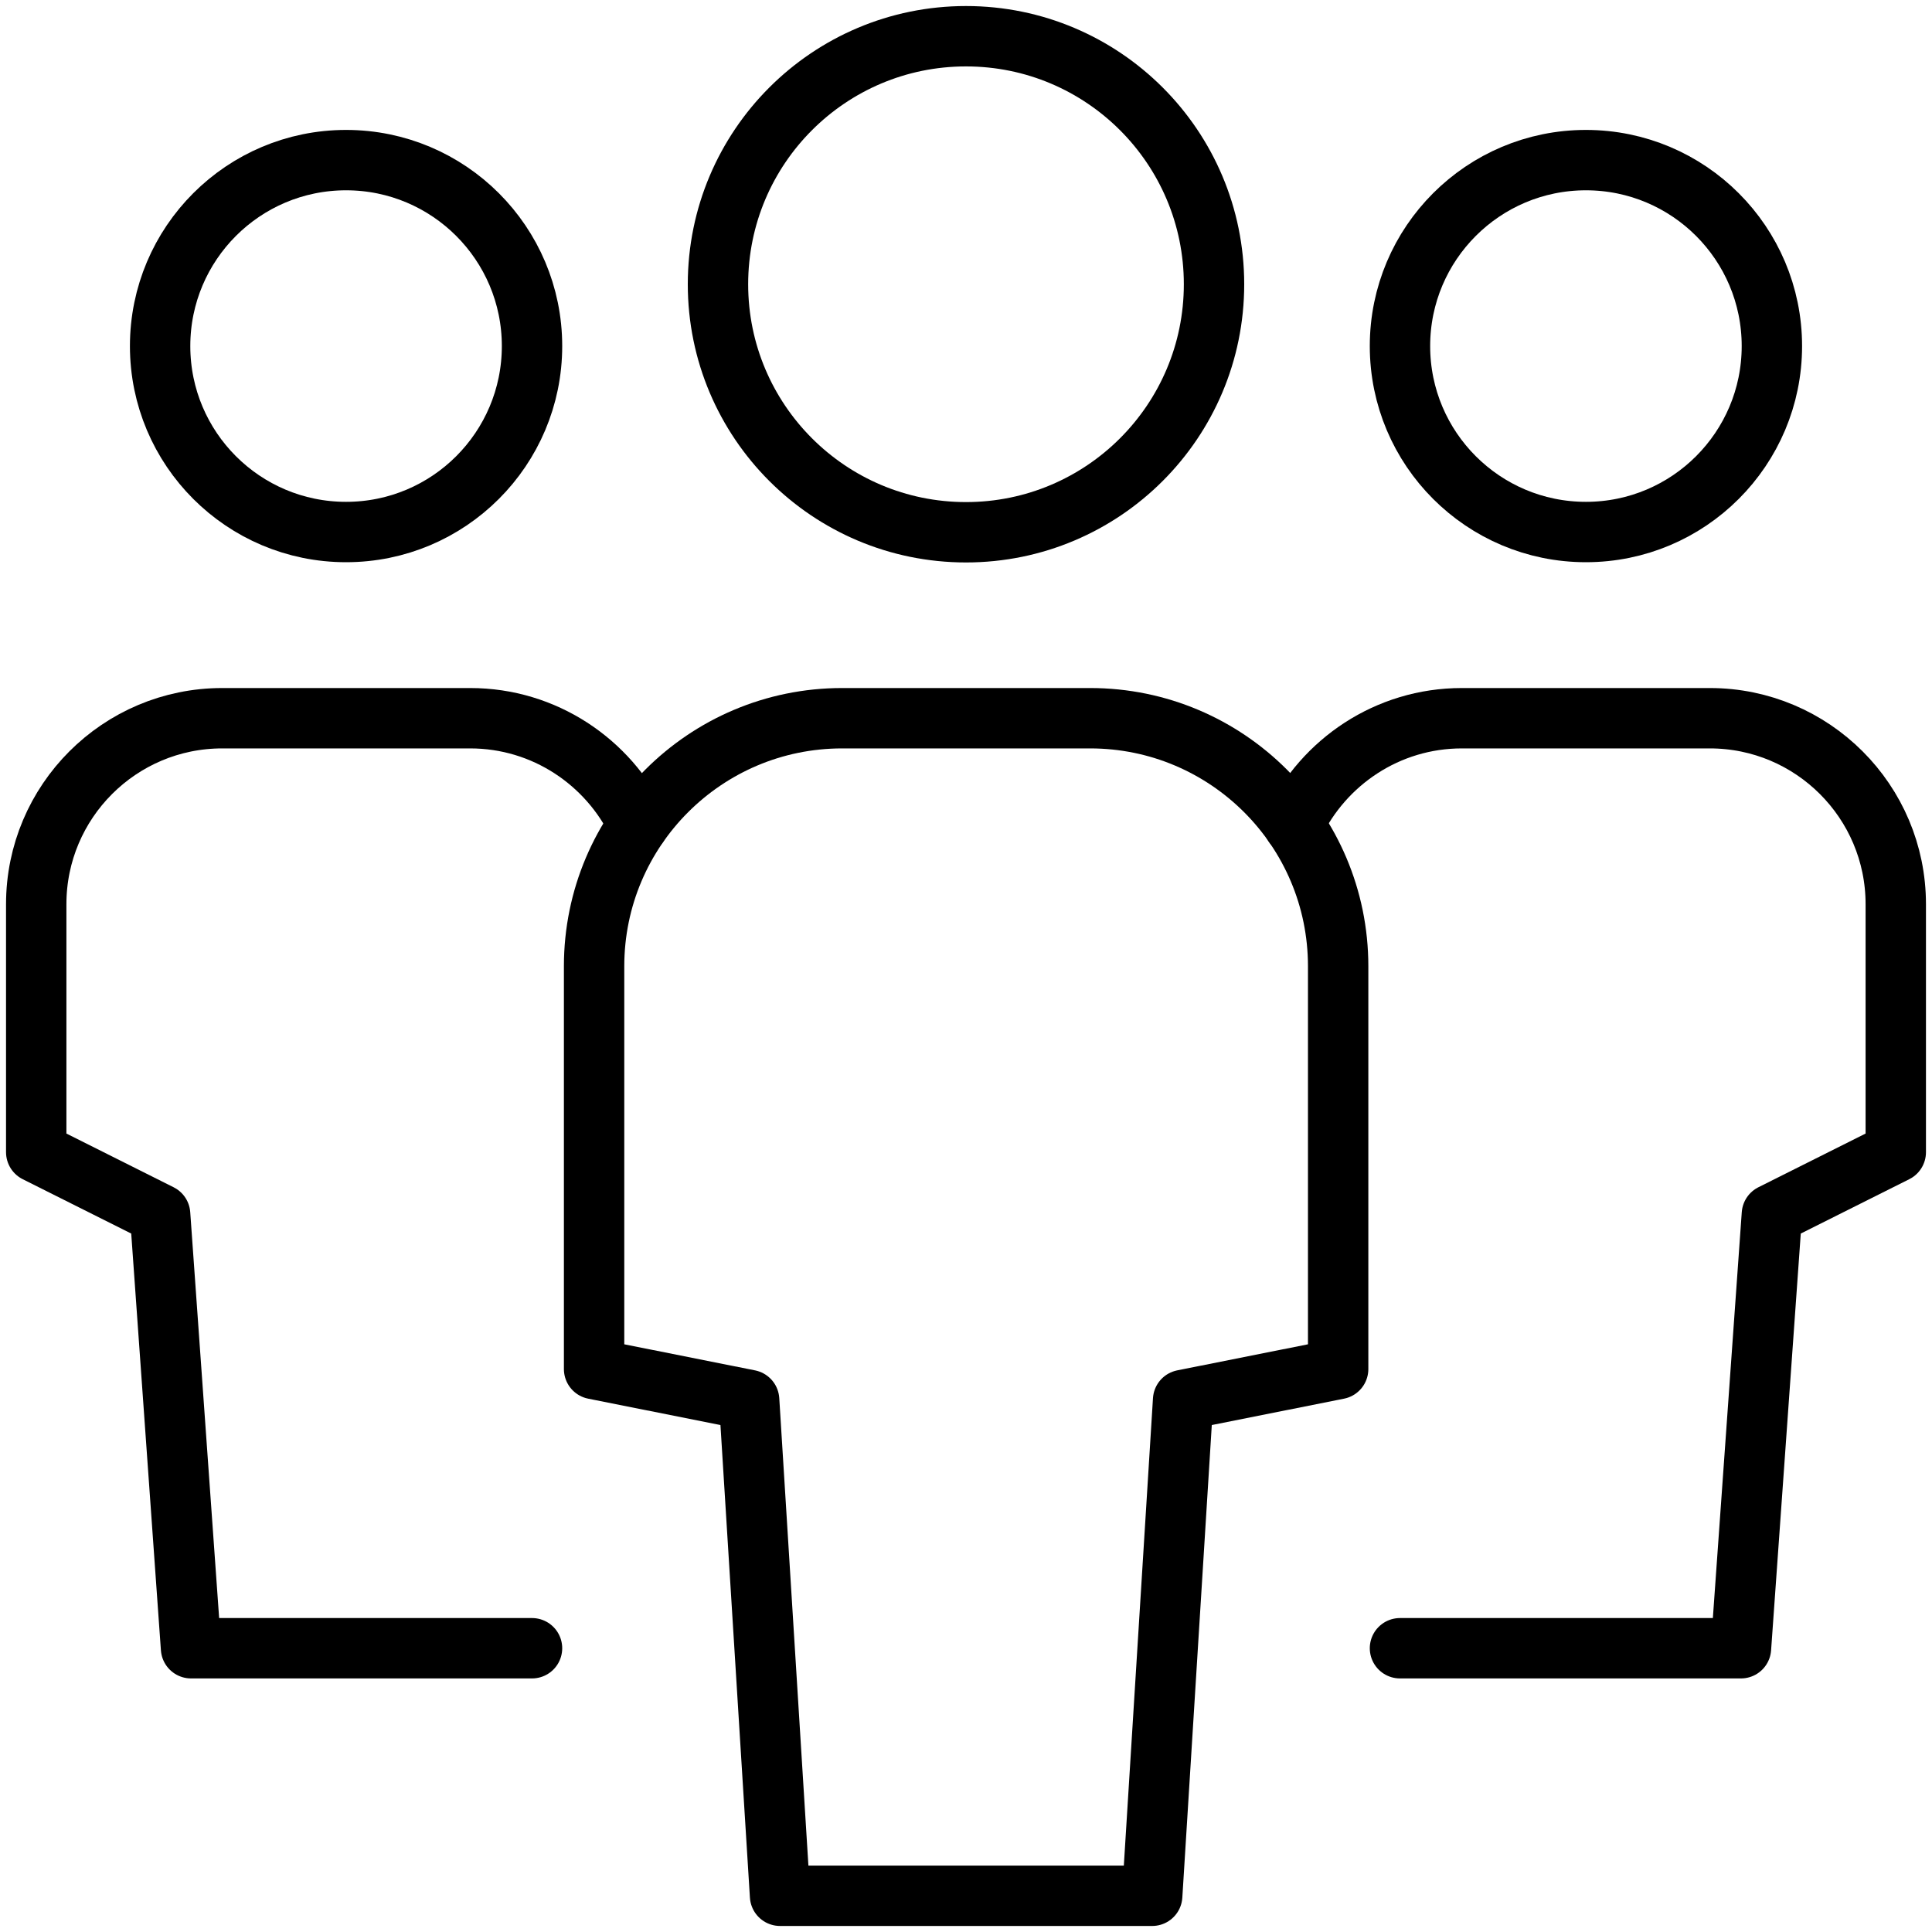 <?xml version="1.0" encoding="UTF-8"?>
<svg id="Calque_1" data-name="Calque 1" xmlns="http://www.w3.org/2000/svg" width="80" height="80" viewBox="0 0 80 80">
  <path d="M26.43,34.15c-1.24-2.6-3.89-4.41-6.96-4.41h-10.27c-4.25,0-7.7,3.45-7.7,7.7v10.27l5.13,2.57,1.28,17.97h14.12" fill="none" stroke="#000" stroke-linecap="round" stroke-linejoin="round" stroke-width="2.5"/>
  <circle cx="14.33" cy="14.33" r="7.7" fill="none" stroke="#000" stroke-linecap="round" stroke-linejoin="round" stroke-width="2.5"/>
  <path d="M53.57,34.15c1.24-2.6,3.89-4.41,6.96-4.41h10.27c4.25,0,7.7,3.45,7.7,7.7v10.27l-5.13,2.57-1.28,17.97h-14.12" fill="none" stroke="#000" stroke-linecap="round" stroke-linejoin="round" stroke-width="2.5"/>
  <circle cx="65.67" cy="14.33" r="7.7" fill="none" stroke="#000" stroke-linecap="round" stroke-linejoin="round" stroke-width="2.5"/>
  <path d="M47.7,78.5h-15.4l-1.28-20.53-6.42-1.28v-16.68c0-5.67,4.6-10.27,10.27-10.27h10.27c5.67,0,10.27,4.6,10.27,10.27v16.68l-6.42,1.28-1.28,20.53Z" fill="none" stroke="#000" stroke-linecap="round" stroke-linejoin="round" stroke-width="2.5"/>
  <circle cx="40" cy="11.77" r="10.27" fill="none" stroke="#000" stroke-linecap="round" stroke-linejoin="round" stroke-width="2.5"/>
</svg>